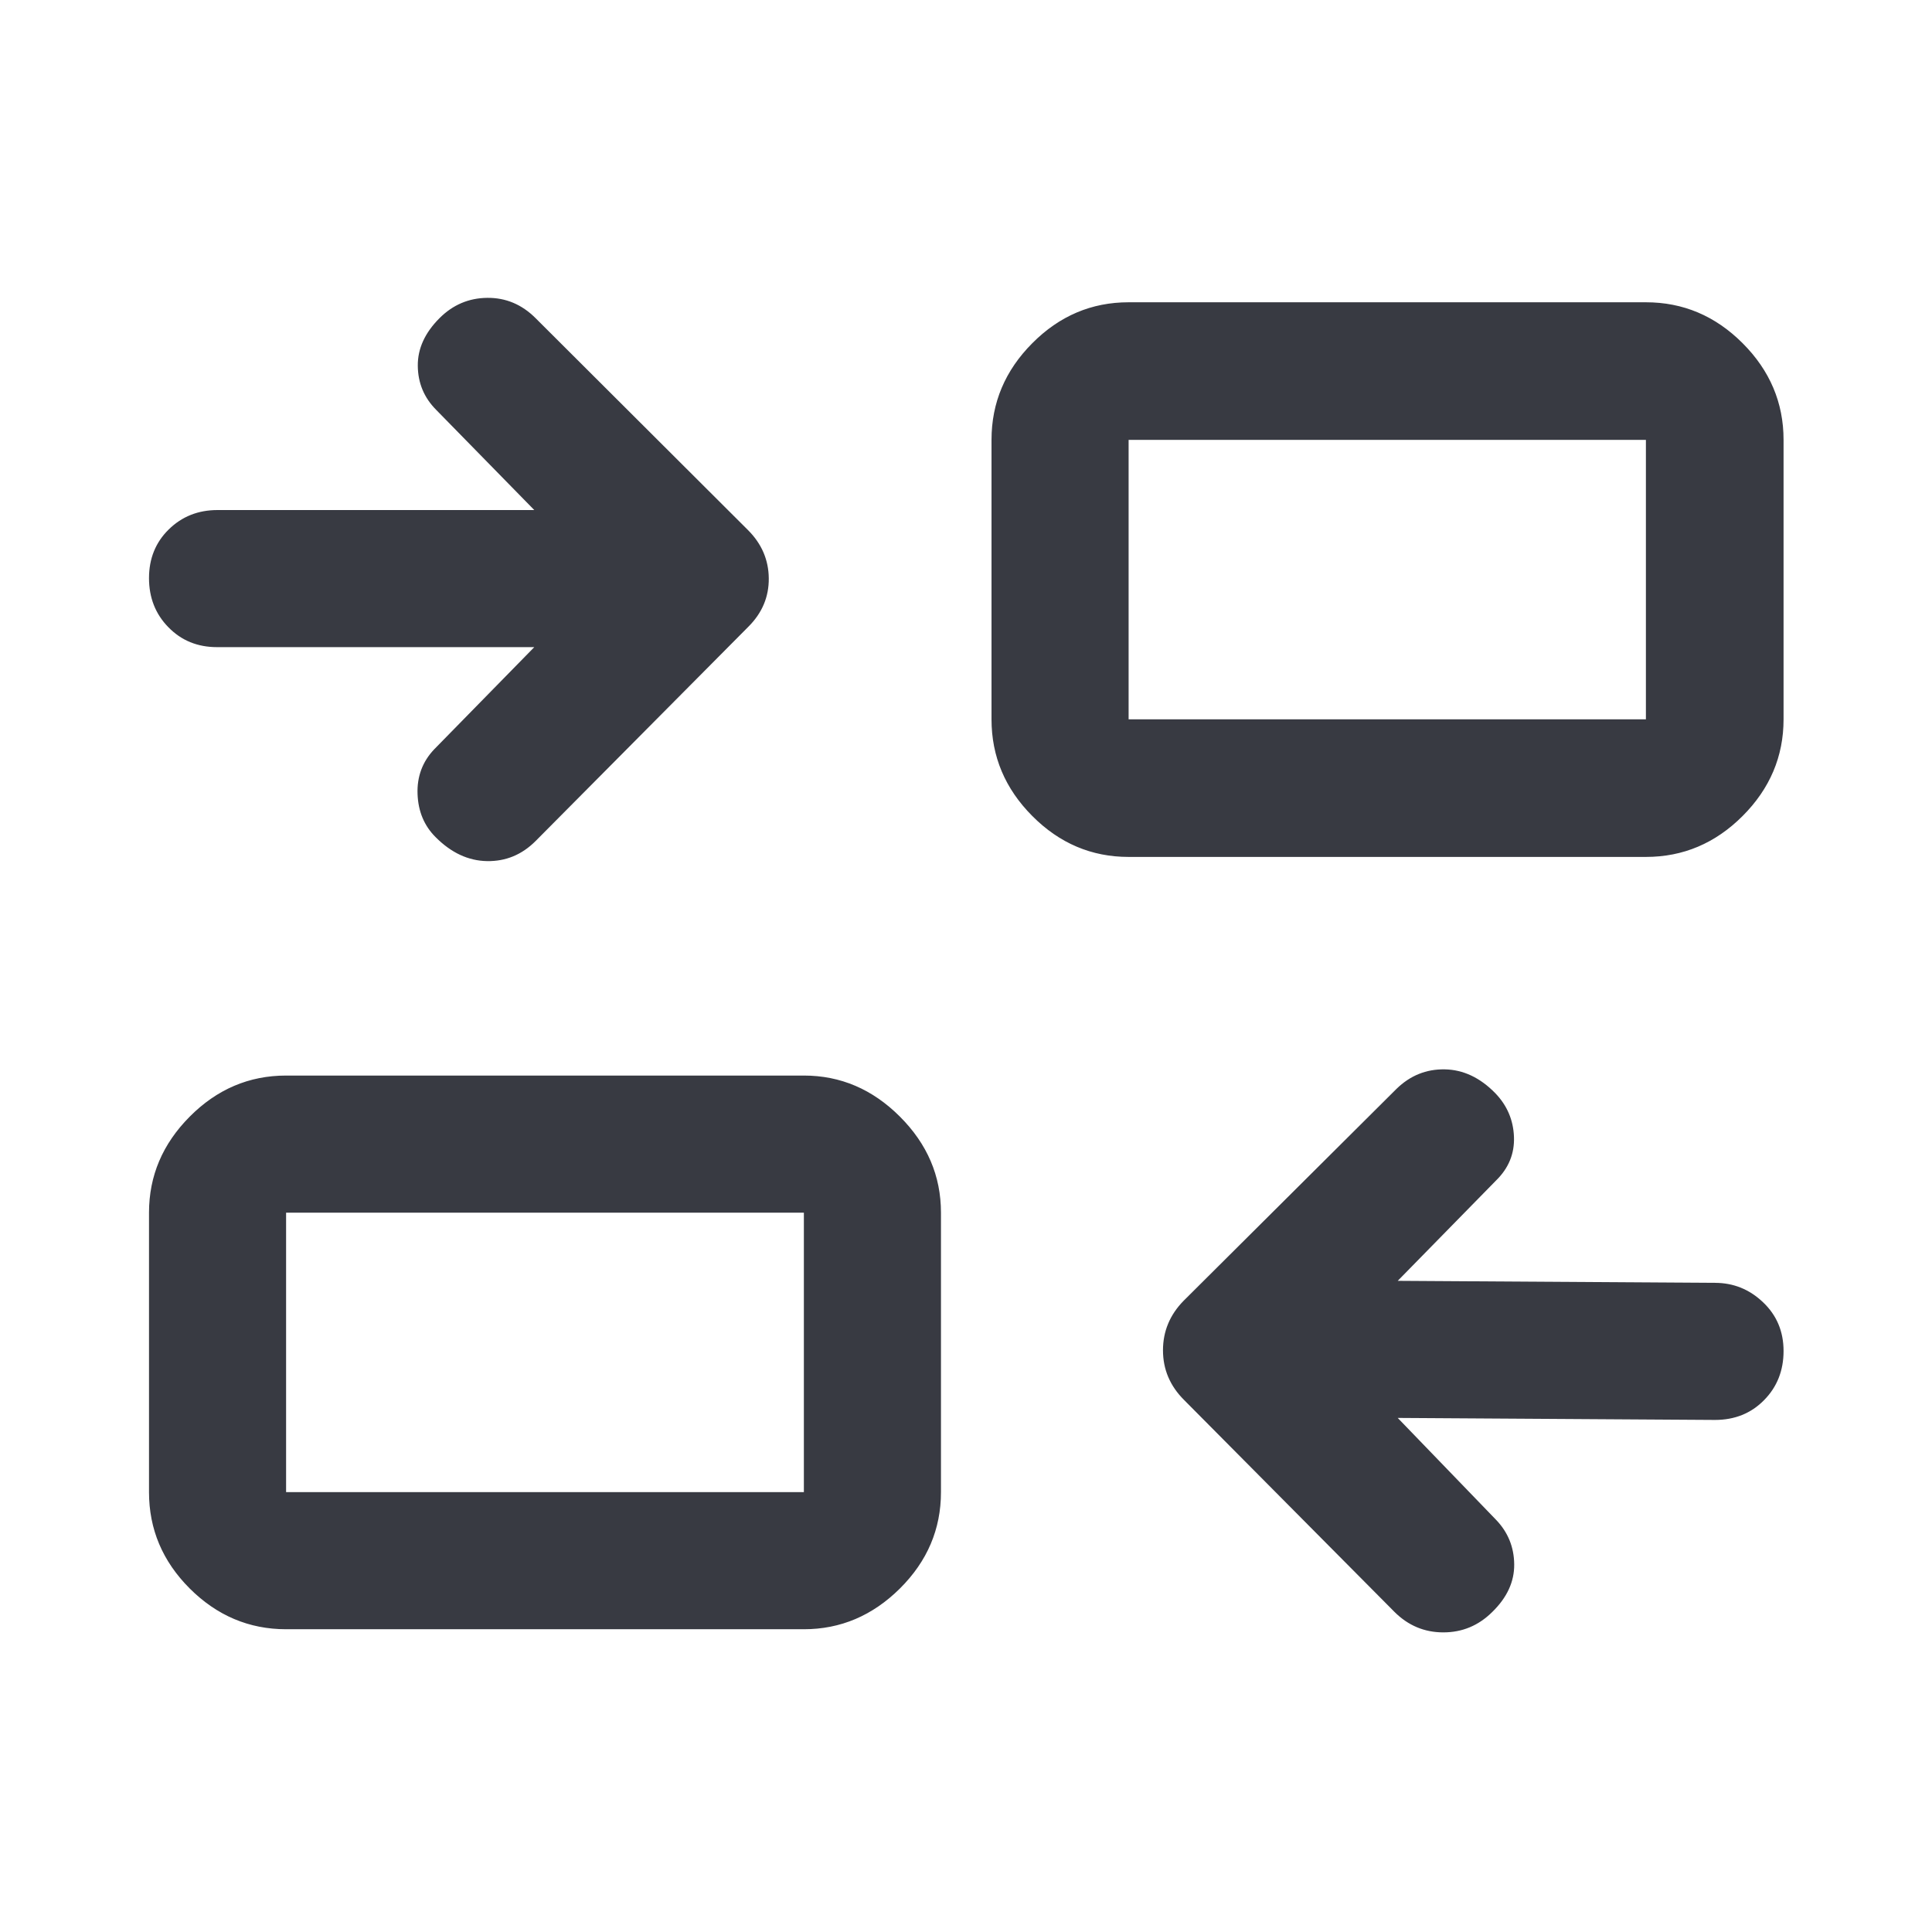 <svg width="24" height="24" viewBox="0 0 24 24" fill="none" xmlns="http://www.w3.org/2000/svg">
<path d="M17.363 17.614L18.583 18.878C18.732 19.032 18.808 19.218 18.81 19.433C18.812 19.649 18.721 19.846 18.536 20.026C18.366 20.194 18.164 20.278 17.929 20.278C17.695 20.278 17.492 20.193 17.322 20.023L14.708 17.39C14.534 17.216 14.447 17.011 14.447 16.774C14.447 16.539 14.532 16.334 14.702 16.16L17.347 13.527C17.517 13.361 17.717 13.28 17.947 13.284C18.177 13.288 18.387 13.387 18.576 13.581C18.722 13.733 18.799 13.913 18.807 14.122C18.815 14.331 18.741 14.512 18.583 14.666L17.363 15.911L21.304 15.936C21.533 15.936 21.732 16.016 21.901 16.177C22.071 16.338 22.156 16.54 22.156 16.783C22.156 17.026 22.075 17.23 21.914 17.393C21.753 17.557 21.549 17.639 21.304 17.639L17.363 17.614ZM3.554 20.239C3.094 20.239 2.695 20.07 2.357 19.733C2.019 19.395 1.851 18.996 1.851 18.536V15.064C1.851 14.608 2.019 14.211 2.357 13.871C2.695 13.531 3.094 13.361 3.554 13.361H9.986C10.442 13.361 10.839 13.531 11.179 13.871C11.519 14.211 11.689 14.608 11.689 15.064V18.536C11.689 18.996 11.519 19.395 11.179 19.733C10.839 20.07 10.442 20.239 9.986 20.239H3.554ZM3.554 18.536H9.986V15.064H3.554V18.536ZM6.637 8.039H2.696C2.454 8.039 2.253 7.957 2.092 7.792C1.931 7.628 1.851 7.424 1.851 7.182C1.851 6.94 1.932 6.738 2.096 6.577C2.26 6.416 2.462 6.336 2.702 6.336H6.637L5.418 5.091C5.268 4.94 5.192 4.758 5.19 4.544C5.188 4.331 5.278 4.134 5.46 3.952C5.626 3.786 5.824 3.702 6.054 3.7C6.283 3.698 6.483 3.782 6.653 3.952L9.292 6.585C9.462 6.755 9.548 6.955 9.55 7.185C9.552 7.414 9.468 7.614 9.298 7.784L6.653 10.448C6.483 10.618 6.282 10.701 6.05 10.697C5.818 10.693 5.605 10.594 5.412 10.4C5.27 10.259 5.195 10.08 5.187 9.864C5.179 9.649 5.247 9.463 5.393 9.309L6.637 8.039ZM14.02 10.645C13.56 10.645 13.161 10.476 12.824 10.137C12.486 9.798 12.317 9.397 12.317 8.936V5.464C12.317 5.003 12.486 4.602 12.824 4.263C13.161 3.924 13.56 3.755 14.02 3.755H20.446C20.908 3.755 21.308 3.924 21.647 4.263C21.986 4.602 22.156 5.003 22.156 5.464V8.936C22.156 9.397 21.986 9.798 21.647 10.137C21.308 10.476 20.908 10.645 20.446 10.645H14.02ZM14.02 8.936H20.446V5.464H14.02V8.936Z" fill="#383A42"/>
</svg>
